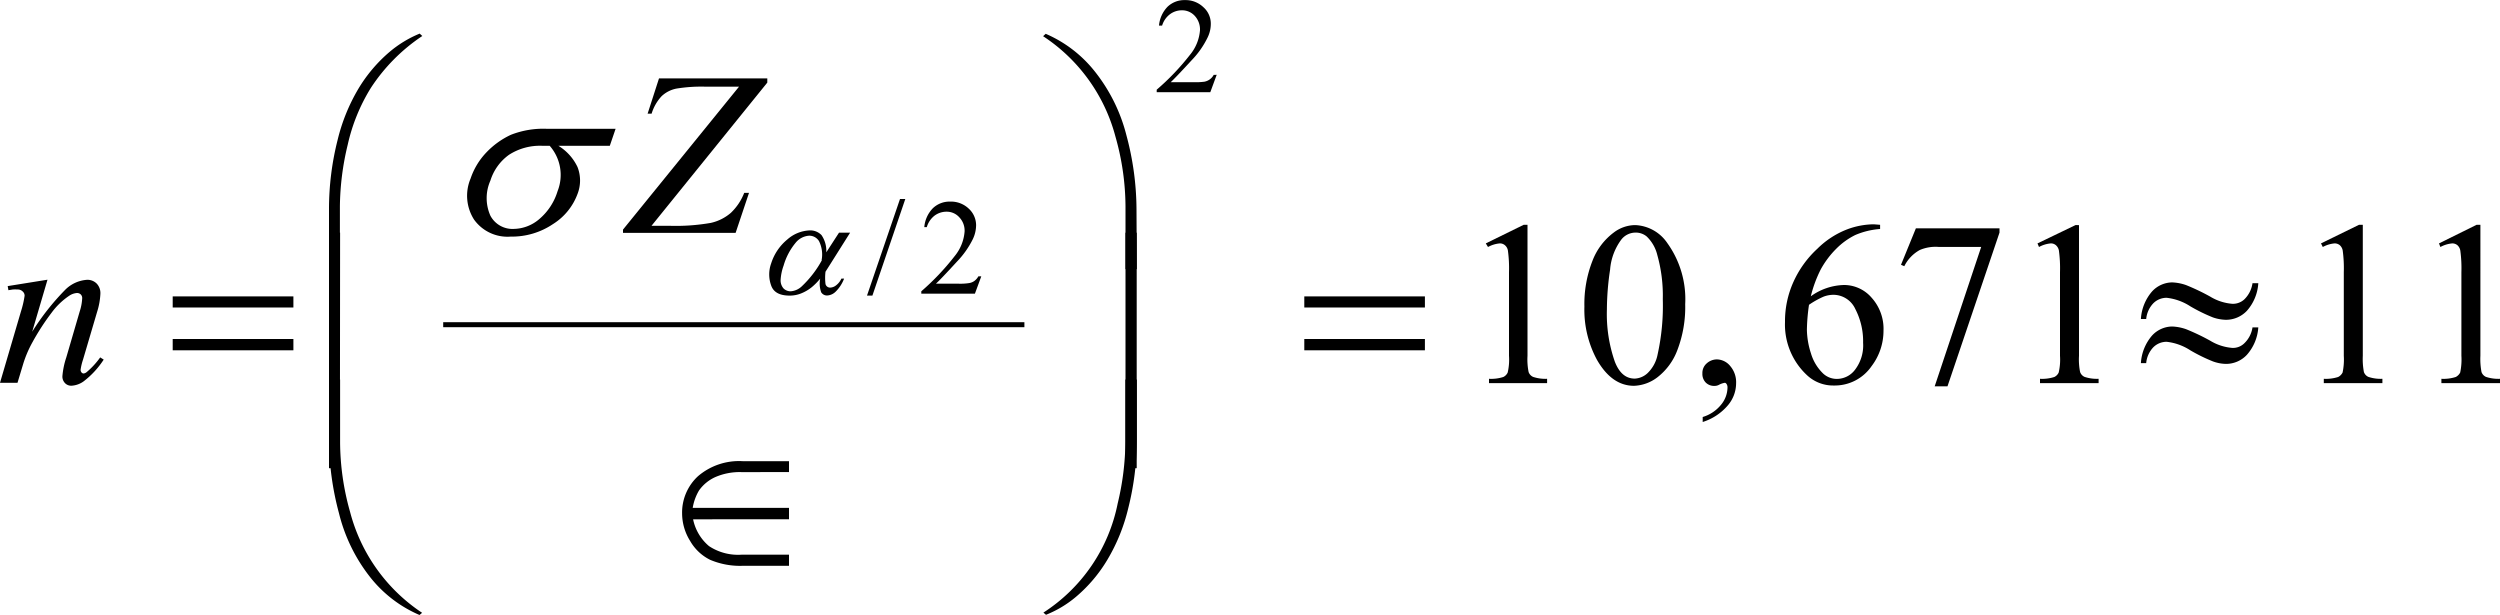 <svg xmlns="http://www.w3.org/2000/svg" xmlns:xlink="http://www.w3.org/1999/xlink" viewBox="0 0 250 61.5"><defs><style>.cls-1{fill:none;}.cls-2{clip-path:url(#clip-path);}.cls-3{clip-path:url(#clip-path-2);}</style><clipPath id="clip-path" transform="translate(-4.1 -6.52)"><rect class="cls-1" width="258.95" height="72.03"/></clipPath><clipPath id="clip-path-2" transform="translate(-4.1 -6.52)"><polygon class="cls-1" points="0.12 72.11 259.06 72.11 259.06 0.02 0.12 0.02 0.12 72.11 0.12 72.11"/></clipPath></defs><title>f1_retro3</title><g id="Capa_2" data-name="Capa 2"><g id="Capa_1-2" data-name="Capa 1"><g class="cls-3"><rect x="44.32" y="32.22" width="58.12" height="0.5"/><path d="M125.77,14l-.64,1.74h-5.36v-.25A24.07,24.07,0,0,0,123.1,12a4.37,4.37,0,0,0,1-2.48,2,2,0,0,0-.53-1.42,1.71,1.71,0,0,0-1.27-.55,2,2,0,0,0-1.2.39,2.24,2.24,0,0,0-.79,1.14H120a3.09,3.09,0,0,1,.86-1.89,2.43,2.43,0,0,1,1.74-.66,2.57,2.57,0,0,1,1.84.71,2.19,2.19,0,0,1,.74,1.66,3.09,3.09,0,0,1-.32,1.37,8.78,8.78,0,0,1-1.61,2.29c-1.11,1.21-1.81,1.93-2.08,2.18h2.37a6.22,6.22,0,0,0,1-.05,1.34,1.34,0,0,0,.52-.22,1.32,1.32,0,0,0,.41-.46Z" transform="translate(-4.1 -6.52)"/><path d="M94.63,26.42l-3.29,9.66H90.8l3.3-9.66Z" transform="translate(-4.1 -6.52)"/><path d="M102.23,34.15l-.64,1.74H96.23v-.24a24.65,24.65,0,0,0,3.33-3.51,4.4,4.4,0,0,0,1-2.48,1.93,1.93,0,0,0-.53-1.41,1.68,1.68,0,0,0-1.26-.56,2,2,0,0,0-1.21.39,2.27,2.27,0,0,0-.78,1.15h-.25a3.07,3.07,0,0,1,.86-1.89,2.41,2.41,0,0,1,1.73-.66,2.57,2.57,0,0,1,1.85.7,2.25,2.25,0,0,1,.74,1.67,3.3,3.3,0,0,1-.32,1.37,9,9,0,0,1-1.61,2.28c-1.11,1.21-1.81,1.94-2.09,2.19H100a5.71,5.71,0,0,0,1-.06,1.23,1.23,0,0,0,.53-.21,1.47,1.47,0,0,0,.41-.47Z" transform="translate(-4.1 -6.52)"/><path d="M152.68,30.86,156.47,29h.38V42.1a6.44,6.44,0,0,0,.11,1.62.83.83,0,0,0,.45.49,3.9,3.9,0,0,0,1.4.19v.43H153V44.4a4,4,0,0,0,1.43-.18.91.91,0,0,0,.44-.45A5.71,5.71,0,0,0,155,42.1V33.74a13.12,13.12,0,0,0-.11-2.17.89.89,0,0,0-.3-.53.76.76,0,0,0-.51-.18,3,3,0,0,0-1.18.36Z" transform="translate(-4.1 -6.52)"/><path d="M162.54,37.18a11.81,11.81,0,0,1,.8-4.56,6.36,6.36,0,0,1,2.14-2.85,3.58,3.58,0,0,1,2.14-.74,4.08,4.08,0,0,1,3.22,1.81,9.6,9.6,0,0,1,1.78,6.1,12,12,0,0,1-.78,4.58,6.16,6.16,0,0,1-2,2.73,4.08,4.08,0,0,1-2.34.85q-2.22,0-3.71-2.61A10.54,10.54,0,0,1,162.54,37.18Zm2.25.28a14.48,14.48,0,0,0,.79,5.22c.44,1.13,1.09,1.7,2,1.7a2,2,0,0,0,1.28-.55,3.5,3.5,0,0,0,1-1.86,22.6,22.6,0,0,0,.52-5.54,15,15,0,0,0-.55-4.41,3.79,3.79,0,0,0-1.07-1.86,1.7,1.7,0,0,0-1.13-.38,1.81,1.81,0,0,0-1.4.7,5.79,5.79,0,0,0-1.12,3A27.34,27.34,0,0,0,164.79,37.46Z" transform="translate(-4.1 -6.52)"/><path d="M174.37,48.72v-.5A3.72,3.72,0,0,0,176.2,47a2.74,2.74,0,0,0,.65-1.73.61.61,0,0,0-.1-.36c-.06-.07-.11-.11-.16-.11A1.79,1.79,0,0,0,176,45a.92.92,0,0,1-.43.11,1.18,1.18,0,0,1-.9-.34,1.22,1.22,0,0,1-.33-.91,1.26,1.26,0,0,1,.43-1,1.53,1.53,0,0,1,1-.4,1.76,1.76,0,0,1,1.35.66,2.48,2.48,0,0,1,.59,1.74,3.41,3.41,0,0,1-.82,2.19A5.46,5.46,0,0,1,174.37,48.72Z" transform="translate(-4.1 -6.52)"/><path d="M192.11,29v.42a7.7,7.7,0,0,0-2.48.6,7.14,7.14,0,0,0-1.9,1.37,9.05,9.05,0,0,0-1.55,2.06,12.58,12.58,0,0,0-1,2.7,5.9,5.9,0,0,1,3.33-1.13,3.64,3.64,0,0,1,2.76,1.28,4.64,4.64,0,0,1,1.18,3.29,5.83,5.83,0,0,1-1.19,3.54,4.46,4.46,0,0,1-3.77,1.94,3.81,3.81,0,0,1-2.71-1.05,6.91,6.91,0,0,1-2.18-5.3,9.57,9.57,0,0,1,.84-4,10.19,10.19,0,0,1,2.39-3.32,8.65,8.65,0,0,1,3-1.95,7.81,7.81,0,0,1,2.65-.5ZM185,37a19.24,19.24,0,0,0-.21,2.49,8,8,0,0,0,.41,2.38,4.59,4.59,0,0,0,1.21,2,2,2,0,0,0,1.43.54,2.28,2.28,0,0,0,1.78-.94,4,4,0,0,0,.79-2.67,7,7,0,0,0-.78-3.38,2.42,2.42,0,0,0-2.22-1.42,2.83,2.83,0,0,0-.94.18A8.63,8.63,0,0,0,185,37Z" transform="translate(-4.1 -6.52)"/><path d="M195.69,29.35h8.36v.43l-5.2,15.37h-1.28l4.65-13.94h-4.29a4,4,0,0,0-1.85.31,3.75,3.75,0,0,0-1.55,1.62L194.2,33Z" transform="translate(-4.1 -6.52)"/><path d="M207.85,30.86l3.8-1.83H212V42.1a6.44,6.44,0,0,0,.11,1.62.83.83,0,0,0,.45.49,3.9,3.9,0,0,0,1.4.19v.43h-5.86V44.4a4,4,0,0,0,1.43-.18.91.91,0,0,0,.44-.45,5.71,5.71,0,0,0,.13-1.67V33.74a13.12,13.12,0,0,0-.11-2.17.94.94,0,0,0-.3-.53.76.76,0,0,0-.51-.18,3,3,0,0,0-1.18.36Z" transform="translate(-4.1 -6.52)"/><path d="M236.2,30.86,240,29h.38V42.1a7,7,0,0,0,.11,1.62.83.83,0,0,0,.45.49,3.9,3.9,0,0,0,1.4.19v.43h-5.86V44.4a4,4,0,0,0,1.43-.18,1,1,0,0,0,.45-.45,6.31,6.31,0,0,0,.12-1.67V33.74a13.12,13.12,0,0,0-.11-2.17.93.93,0,0,0-.29-.53.8.8,0,0,0-.52-.18,3,3,0,0,0-1.18.36Z" transform="translate(-4.1 -6.52)"/><path d="M248,30.86,251.76,29h.38V42.1a7,7,0,0,0,.11,1.62.83.83,0,0,0,.45.49,3.92,3.92,0,0,0,1.41.19v.43h-5.87V44.4a4,4,0,0,0,1.43-.18,1,1,0,0,0,.45-.45,6.31,6.31,0,0,0,.12-1.67V33.74a13.12,13.12,0,0,0-.11-2.17.93.93,0,0,0-.29-.53.8.8,0,0,0-.52-.18,3.06,3.06,0,0,0-1.18.36Z" transform="translate(-4.1 -6.52)"/><path d="M70,14.36H80.83v.42L69.25,29.1h1.81a20.34,20.34,0,0,0,4.12-.29,4.59,4.59,0,0,0,2-1,5.52,5.52,0,0,0,1.34-2H79l-1.34,4H66.4v-.33L78,15.19H74.74a15.43,15.43,0,0,0-3,.19,3,3,0,0,0-1.48.76,4.46,4.46,0,0,0-1,1.75h-.4Z" transform="translate(-4.1 -6.52)"/><path d="M8.85,34.49l-1.53,5.2a24.43,24.43,0,0,1,3.3-4.19,3.4,3.4,0,0,1,2.2-1,1.3,1.3,0,0,1,.95.38,1.37,1.37,0,0,1,.37,1,7,7,0,0,1-.33,1.83L12.4,42.49a5.71,5.71,0,0,0-.24,1,.4.4,0,0,0,.09.27.29.29,0,0,0,.2.11.59.59,0,0,0,.33-.15,7.9,7.9,0,0,0,1.34-1.46l.35.22a8.63,8.63,0,0,1-2,2.17,2.28,2.28,0,0,1-1.2.44.85.85,0,0,1-.67-.26.94.94,0,0,1-.26-.69,8,8,0,0,1,.39-1.88l1.34-4.59a5,5,0,0,0,.25-1.34.5.5,0,0,0-.15-.37.53.53,0,0,0-.37-.14,1.58,1.58,0,0,0-.77.27,7.08,7.08,0,0,0-1.77,1.7,23.86,23.86,0,0,0-1.94,3,11.26,11.26,0,0,0-.9,2.12l-.57,1.89H4.1l2.1-7.15a9.61,9.61,0,0,0,.36-1.55.55.55,0,0,0-.2-.44.68.68,0,0,0-.5-.19,4,4,0,0,0-.48,0l-.44.07-.07-.41Z" transform="translate(-4.1 -6.52)"/><path d="M88,29.79h1.11l-1.89,3-.57.9a5.19,5.19,0,0,0,0,1.23.47.47,0,0,0,.48.36,1,1,0,0,0,.57-.22,1.75,1.75,0,0,0,.54-.68h.27a3.6,3.6,0,0,1-.86,1.32,1.3,1.3,0,0,1-.84.37.68.68,0,0,1-.59-.32,2.55,2.55,0,0,1-.1-1.37,6,6,0,0,1-.87.88,4.12,4.12,0,0,1-1.06.61,3.05,3.05,0,0,1-1.12.21c-1,0-1.61-.33-1.85-1a3.24,3.24,0,0,1,0-2.23,5.06,5.06,0,0,1,1.61-2.38,3.59,3.59,0,0,1,2.23-.91,1.56,1.56,0,0,1,1.19.47,2.8,2.8,0,0,1,.48,1.72Zm-1.74,2.75A3,3,0,0,0,86,30.63a1.14,1.14,0,0,0-1-.54,1.9,1.9,0,0,0-1.34.71,6.29,6.29,0,0,0-1.2,2.28,5.07,5.07,0,0,0-.3,1.46,1.23,1.23,0,0,0,.29.82,1,1,0,0,0,.71.29,1.79,1.79,0,0,0,1.1-.48A10.46,10.46,0,0,0,86.29,32.54Z" transform="translate(-4.1 -6.52)"/><path d="M65.08,21.1H59.94a5,5,0,0,1,1.91,2.12,3.69,3.69,0,0,1,0,2.7,6,6,0,0,1-2.44,3,7.33,7.33,0,0,1-4.24,1.26,4.11,4.11,0,0,1-3.67-1.71,4.43,4.43,0,0,1-.34-4.1,7,7,0,0,1,1.6-2.63A8.08,8.08,0,0,1,55.19,20a8.86,8.86,0,0,1,3.6-.6h6.87Zm-6,0h-.73A5.72,5.72,0,0,0,55,22a5,5,0,0,0-1.86,2.58,4.31,4.31,0,0,0,0,3.51,2.5,2.5,0,0,0,2.36,1.32,4,4,0,0,0,2.55-1,5.9,5.9,0,0,0,1.81-2.78A4.41,4.41,0,0,0,59.07,21.1Z" transform="translate(-4.1 -6.52)"/><path d="M37,33.43v-6a28.19,28.19,0,0,1,.86-6.91,18.59,18.59,0,0,1,2.07-5.11,14.87,14.87,0,0,1,3.14-3.71,11.29,11.29,0,0,1,3-1.82l.26.24a18.18,18.18,0,0,0-5.15,5.2A18.35,18.35,0,0,0,38.87,21a27.12,27.12,0,0,0-.78,6.16v6.23Z" transform="translate(-4.1 -6.52)"/><path d="M117.78,33.43h-1.13V27.2a25.85,25.85,0,0,0-1-7,17.29,17.29,0,0,0-7.24-10.06l.26-.24a12.64,12.64,0,0,1,4.93,3.79,16.94,16.94,0,0,1,3.15,6.39,28.82,28.82,0,0,1,1,7.37Z" transform="translate(-4.1 -6.52)"/><path d="M21.37,36.16H33.44v1.11H21.37Zm0,4.26H33.44v1.13H21.37Z" transform="translate(-4.1 -6.52)"/><path d="M134.53,36.16h12.06v1.11H134.53Zm0,4.26h12.06v1.13H134.53Z" transform="translate(-4.1 -6.52)"/><path d="M229.35,34.84h.58a4.58,4.58,0,0,1-1.14,2.76,2.88,2.88,0,0,1-2.1.9,4.24,4.24,0,0,1-1.3-.24,16.82,16.82,0,0,1-2.26-1.11,5.44,5.44,0,0,0-2.36-.85,1.87,1.87,0,0,0-1.33.54,2.62,2.62,0,0,0-.72,1.58h-.53a4.63,4.63,0,0,1,1.12-2.76,2.78,2.78,0,0,1,2-.9,4.72,4.72,0,0,1,1.4.27,21.75,21.75,0,0,1,2.41,1.15,5,5,0,0,0,2.21.72,1.68,1.68,0,0,0,1.21-.45A2.82,2.82,0,0,0,229.35,34.84Zm0,4.42h.58A4.58,4.58,0,0,1,228.79,42a2.85,2.85,0,0,1-2.1.91,4,4,0,0,1-1.3-.25,16.82,16.82,0,0,1-2.26-1.11,5.44,5.44,0,0,0-2.36-.85,1.87,1.87,0,0,0-1.33.54,2.63,2.63,0,0,0-.72,1.59h-.53a4.63,4.63,0,0,1,1.12-2.76,2.78,2.78,0,0,1,2-.9,4.72,4.72,0,0,1,1.4.27,21.75,21.75,0,0,1,2.41,1.15,5,5,0,0,0,2.21.72,1.61,1.61,0,0,0,1.21-.47A2.76,2.76,0,0,0,229.35,39.26Z" transform="translate(-4.1 -6.52)"/><path d="M38.09,53.34H37V29.79h1.11Z" transform="translate(-4.1 -6.52)"/><path d="M117.77,53.34h-1.12V29.79h1.12Z" transform="translate(-4.1 -6.52)"/><path d="M83,52.64v1.09H78.22a6.13,6.13,0,0,0-2.57.49A4,4,0,0,0,74,55.57a5,5,0,0,0-.63,1.74H83v1.14H73.41A4.73,4.73,0,0,0,75,61.13a5.26,5.26,0,0,0,3.23.86H83V63.1H78.39a7.66,7.66,0,0,1-3.28-.6,4.71,4.71,0,0,1-2-1.89,5.22,5.22,0,0,1-.8-2.75,4.94,4.94,0,0,1,1.59-3.72,6.3,6.3,0,0,1,4.5-1.5Z" transform="translate(-4.1 -6.52)"/><path d="M37,44.47h1.11v6.25a25.86,25.86,0,0,0,1,7A17.36,17.36,0,0,0,46.31,67.8l-.26.22a12.61,12.61,0,0,1-4.93-3.78A16.79,16.79,0,0,1,38,57.85a28.8,28.8,0,0,1-1-7.36Z" transform="translate(-4.1 -6.52)"/><path d="M117.78,44.47v6a28,28,0,0,1-.86,6.89,18.31,18.31,0,0,1-2.08,5.13,14.67,14.67,0,0,1-3.14,3.71,10.92,10.92,0,0,1-3,1.8l-.26-.22a16.91,16.91,0,0,0,7.43-10.92,27.14,27.14,0,0,0,.77-6.16V44.47Z" transform="translate(-4.1 -6.52)"/></g></g></g></svg>